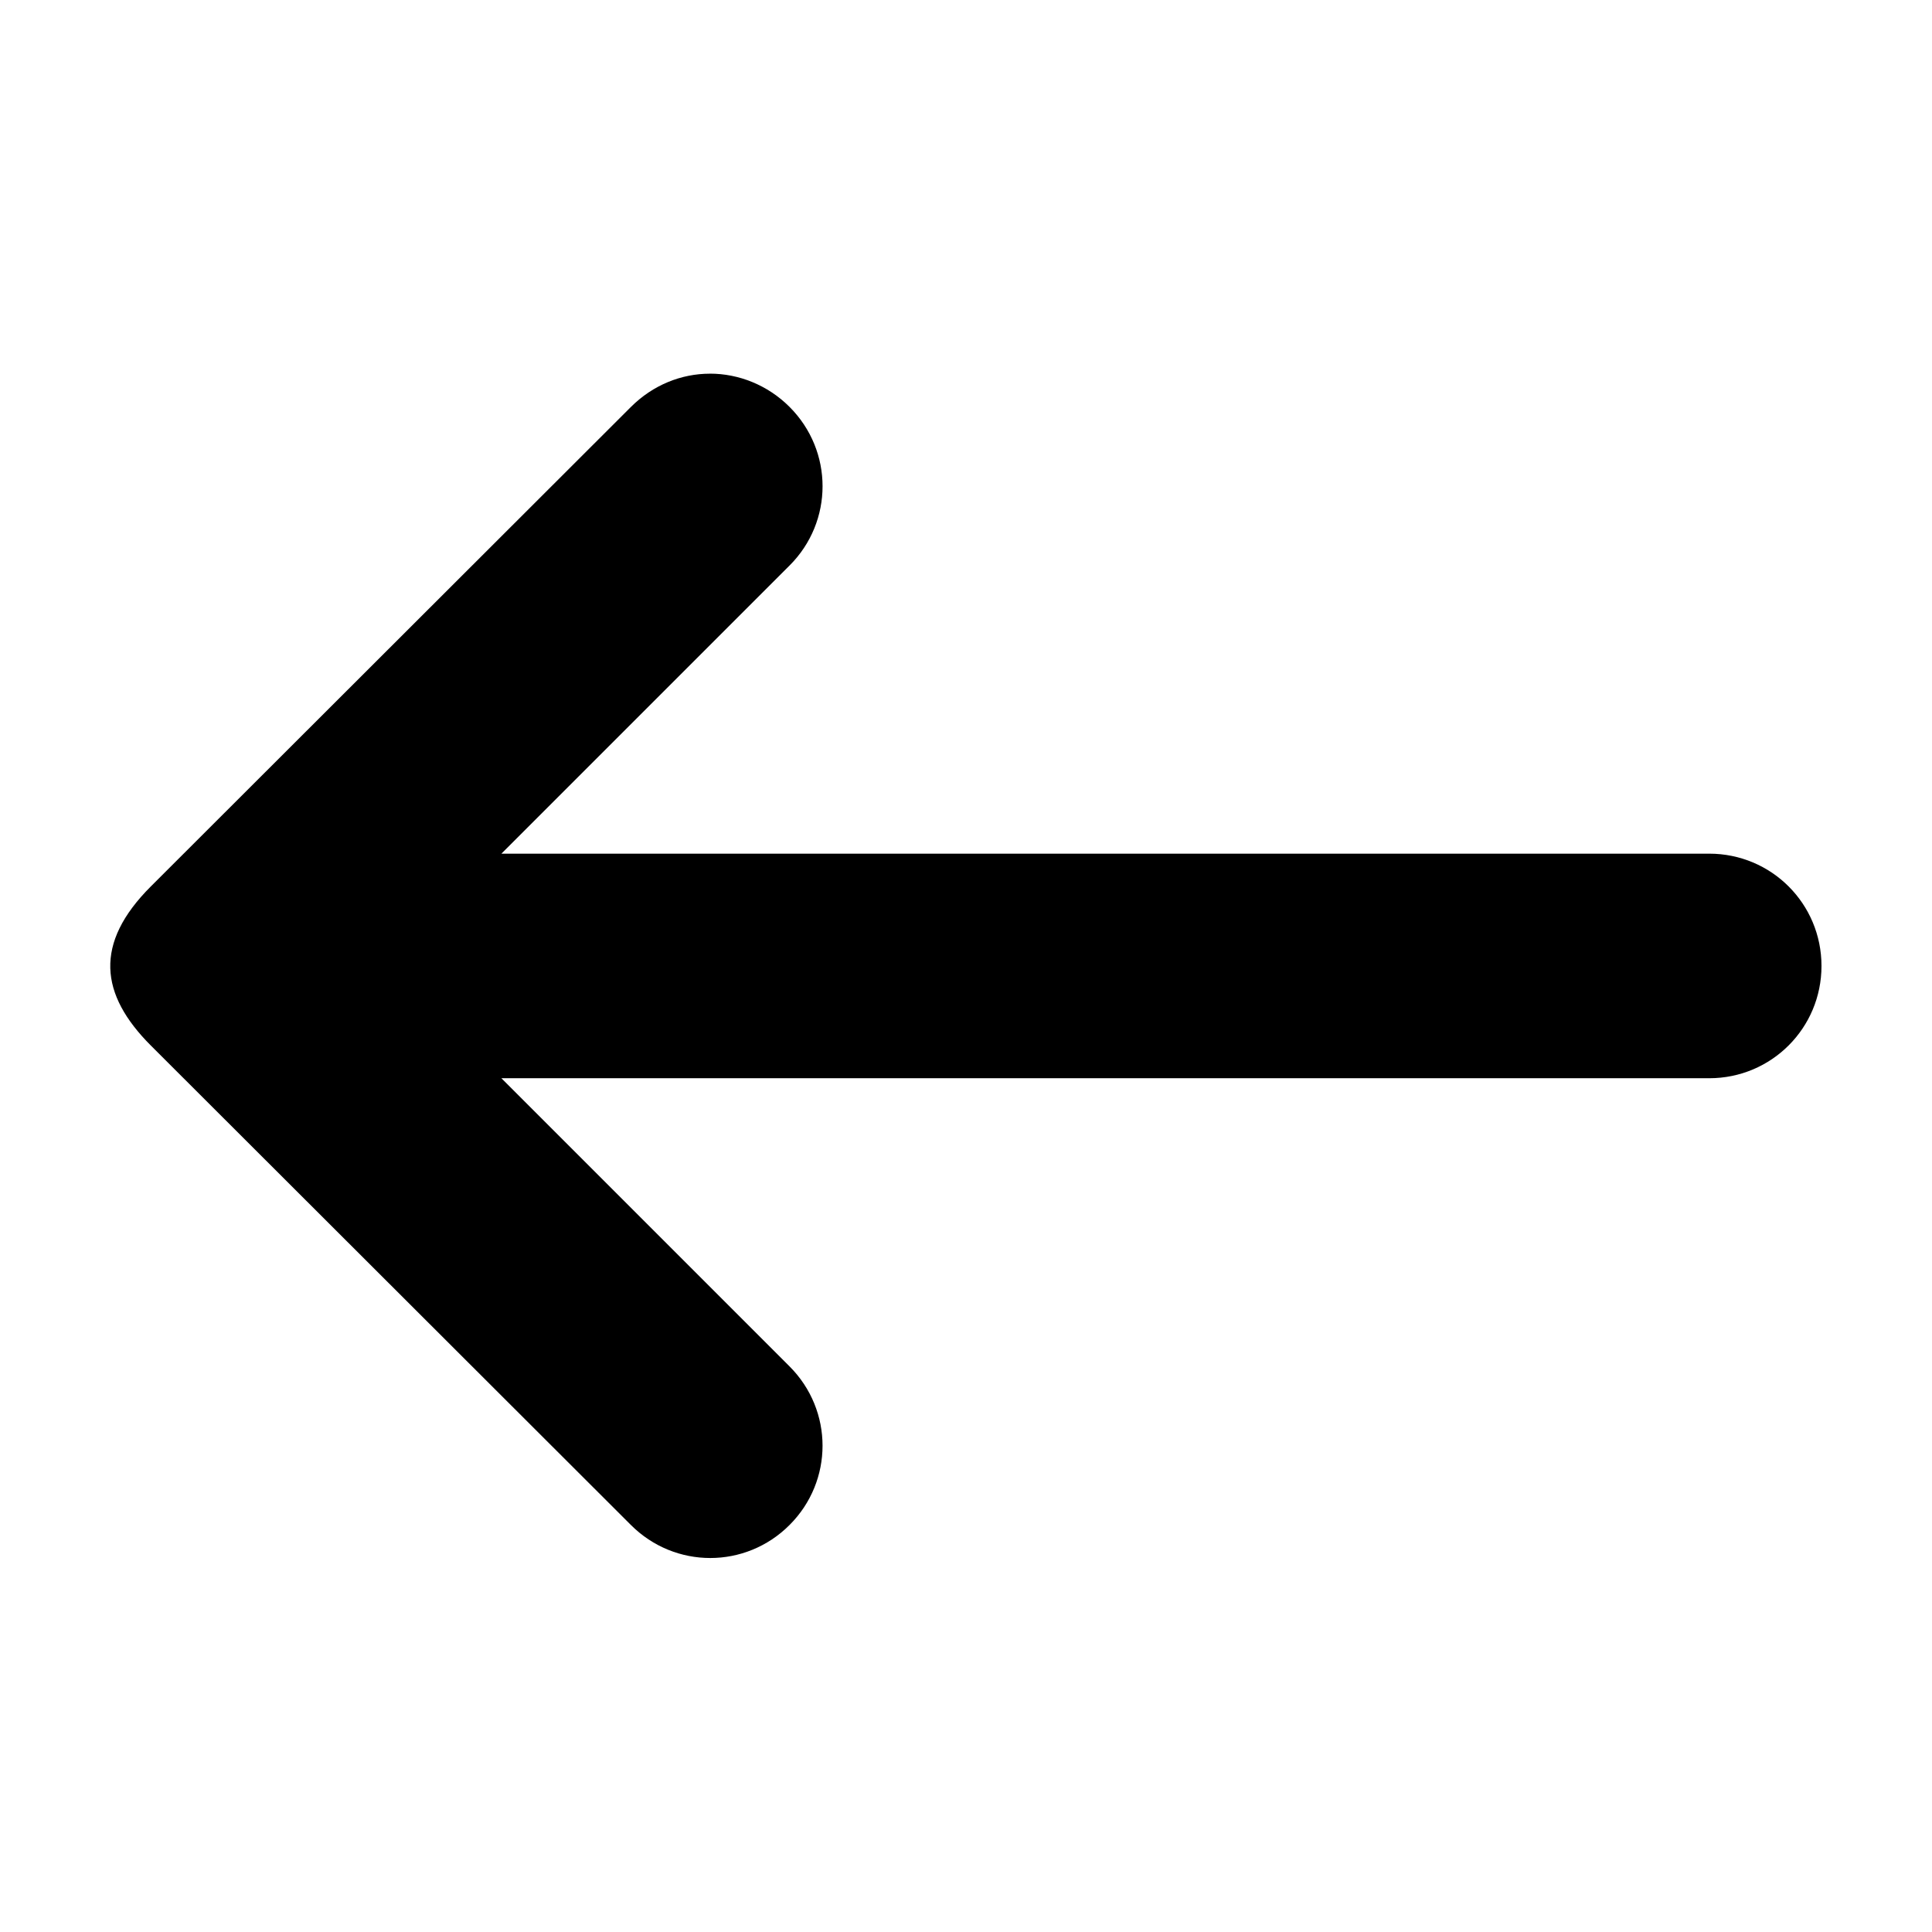 <?xml version="1.0" encoding="UTF-8"?>
<!-- The Best Svg Icon site in the world: iconSvg.co, Visit us! https://iconsvg.co -->
<svg fill="#000000" width="800px" height="800px" version="1.1" viewBox="144 144 512 512" xmlns="http://www.w3.org/2000/svg">
 <path d="m332.14 243.03c-7.606 0-15.105 2.996-20.941 8.816l-127.21 127.05c-15.156 15.133-13.539 28.656 0 42.195l127.21 127.05c11.664 11.664 30.395 11.664 42.035 0 11.664-11.641 11.664-30.371 0-42.035l-76.355-76.363h320.08c16.488 0 29.754-13.289 29.754-29.754 0-16.492-13.266-29.758-29.754-29.758h-320.08l76.359-76.359c11.664-11.641 11.664-30.371 0-42.035-5.82-5.82-13.492-8.816-21.098-8.816z" fill-rule="evenodd"/>
</svg>
